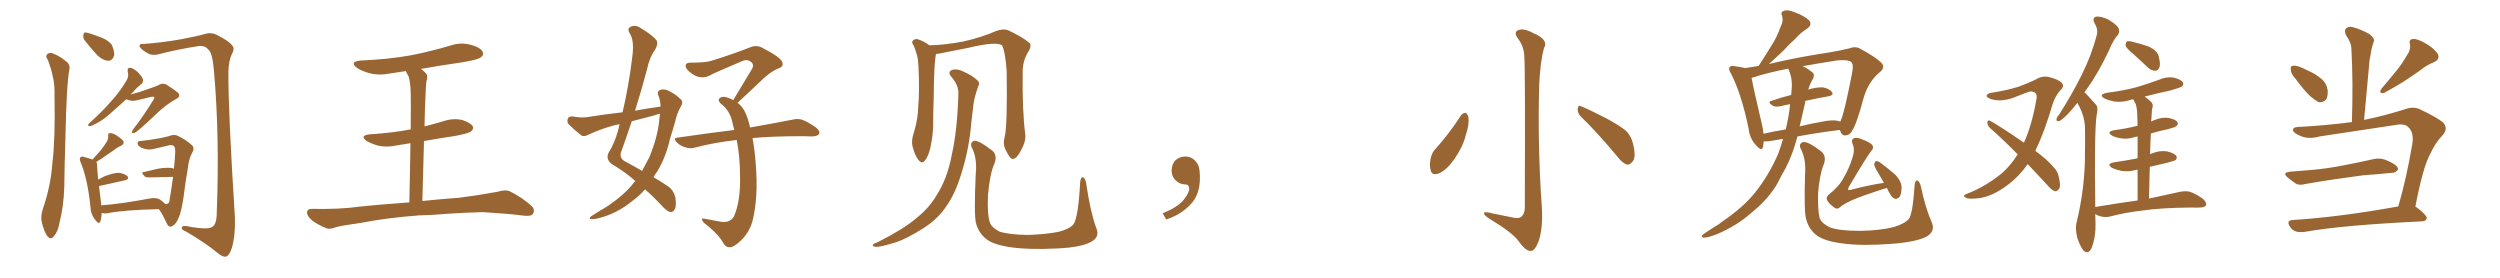 <svg xmlns="http://www.w3.org/2000/svg" xmlns:xlink="http://www.w3.org/1999/xlink" width="1350" height="150"><path fill="#996633" padding="10" d="M68.12 53.61L68.12 53.61Q64.16 57.28 60.94 60.06L60.94 60.06Q56.25 64.45 52.59 66.36L52.59 66.36Q49.66 67.97 48.63 68.12L48.63 68.12Q47.17 68.12 47.75 67.09L47.75 67.09Q48.19 66.50 49.22 65.63L49.22 65.63Q55.52 59.91 60.06 54.64L60.06 54.64Q65.04 49.22 68.55 43.07L68.55 43.07Q69.58 41.16 68.99 38.82L68.99 38.82Q68.55 36.47 70.46 36.62L70.46 36.62Q72.22 36.91 74.56 39.11L74.56 39.11Q77.05 41.75 77.20 43.07L77.20 43.07Q77.34 44.53 76.32 45.41L76.32 45.41Q74.41 46.73 71.78 49.80L71.78 49.80Q71.04 50.39 70.61 50.98L70.61 50.98Q73.10 50.39 75 49.80L75 49.80Q84.52 46.58 85.55 46.00L85.55 46.00Q87.45 44.68 89.65 45.56L89.65 45.56Q94.34 48.49 96.24 50.24L96.24 50.24Q97.71 52.00 95.36 53.32L95.36 53.32Q89.79 56.25 83.94 61.96L83.94 61.96Q74.56 70.90 72.66 71.78L72.66 71.78Q70.90 72.22 71.34 70.90L71.34 70.90Q71.63 70.02 73.10 68.26L73.10 68.26Q76.61 63.87 82.76 54.05L82.76 54.05Q83.64 52.88 83.20 52.29L83.20 52.29Q82.76 52.15 81.74 52.29L81.74 52.29Q72.95 54.49 71.63 54.49L71.63 54.49Q69.43 54.20 68.12 53.61ZM89.21 110.16L89.21 110.16Q90.97 110.30 91.41 108.98L91.41 108.98Q92.58 102.10 93.46 95.51L93.46 95.51Q87.74 95.65 80.57 95.80L80.57 95.80Q78.66 95.80 78.08 95.21L78.08 95.21Q75.88 93.02 77.78 92.87L77.78 92.87Q81.15 92.14 85.25 91.11L85.25 91.11Q90.38 90.23 93.16 90.82L93.16 90.82Q93.75 90.97 93.90 91.11L93.90 91.11Q94.48 86.28 94.63 81.74L94.63 81.74Q94.63 79.25 93.60 78.66L93.60 78.66Q92.58 78.08 91.11 78.52L91.11 78.52Q84.96 79.98 82.32 80.57L82.32 80.57Q79.69 81.15 76.17 79.69L76.17 79.69Q74.27 78.52 74.27 77.49L74.27 77.49Q74.41 76.17 75.44 76.17L75.44 76.17Q81.45 75.59 86.72 74.56L86.72 74.56Q91.55 73.54 92.43 73.10L92.43 73.10Q94.63 72.51 96.39 73.54L96.39 73.54Q100.34 75.44 103.42 78.22L103.42 78.22Q105.32 79.69 103.86 82.32L103.86 82.32Q101.95 85.84 101.51 90.38L101.51 90.38Q100.05 98.58 99.17 106.05L99.17 106.05Q97.85 114.99 96.39 117.77L96.39 117.77Q95.07 120.85 93.60 121.73L93.60 121.73Q91.55 123.34 90.23 121.00L90.23 121.00Q87.89 115.87 85.99 113.23L85.99 113.23Q85.84 112.94 85.69 112.94L85.69 112.94Q66.94 113.38 58.01 115.14L58.01 115.14Q56.40 115.43 55.08 114.99L55.08 114.99Q55.08 114.99 54.93 114.99L54.93 114.99Q54.79 117.77 54.20 119.53L54.20 119.53Q53.47 121.58 51.27 118.51L51.27 118.51Q48.93 115.58 48.78 111.18L48.78 111.18Q47.31 96.83 43.65 87.89L43.65 87.89Q42.63 85.55 43.51 84.96L43.51 84.96Q44.09 84.23 45.56 84.81L45.56 84.81Q48.49 85.55 49.95 86.13L49.95 86.13Q52.00 83.94 53.91 81.74L53.91 81.74Q55.66 79.69 57.42 76.90L57.42 76.90Q58.59 75.15 58.45 73.39L58.45 73.39Q58.15 72.07 59.18 71.92L59.18 71.92Q60.35 71.63 62.70 72.95L62.70 72.95Q65.19 74.56 66.50 76.03L66.50 76.03Q67.38 77.64 65.48 78.66L65.48 78.66Q63.13 79.69 61.38 81.15L61.38 81.15Q59.33 82.62 57.13 84.08L57.13 84.08Q55.08 85.55 52.00 87.45L52.00 87.45Q52.44 88.04 52.44 89.36L52.44 89.36Q52.44 91.11 53.03 96.97L53.03 96.97Q54.64 96.09 56.40 95.21L56.40 95.21Q61.38 93.31 64.16 93.31L64.16 93.31Q67.38 93.75 68.85 95.21L68.85 95.21Q70.02 96.83 67.24 97.41L67.24 97.41Q61.67 98.58 54.05 100.34L54.05 100.34Q53.61 100.34 53.47 100.49L53.47 100.49Q54.05 104.74 54.64 110.16L54.64 110.16Q54.64 110.45 54.64 110.89L54.64 110.89Q65.92 110.01 80.57 107.23L80.57 107.23Q84.52 106.49 86.43 107.81L86.43 107.81Q88.33 109.13 89.21 110.16ZM25.78 32.23L25.78 32.23Q24.61 30.62 25.20 29.59L25.20 29.59Q26.22 28.42 27.69 28.56L27.69 28.56Q31.79 29.88 35.45 32.96L35.45 32.96Q37.94 34.57 37.50 37.35L37.50 37.35Q35.89 45.26 35.30 75.73L35.30 75.73Q34.86 88.18 34.72 100.93L34.72 100.93Q34.42 111.18 32.08 120.56L32.08 120.56Q31.20 125.39 29.00 127.59L29.00 127.59Q27.54 129.79 25.63 127.59L25.63 127.59Q23.88 125.39 22.56 119.97L22.56 119.97Q21.83 116.89 23.14 112.79L23.14 112.79Q27.39 100.63 28.27 88.18L28.27 88.18Q29.88 75.15 29.44 52.15L29.44 52.15Q29.59 45.56 28.56 41.60L28.56 41.60Q27.69 37.06 25.78 32.23ZM45.85 21.97L45.85 21.97Q44.82 20.65 44.97 19.19L44.97 19.19Q45.12 17.14 46.58 17.58L46.58 17.58Q49.07 18.02 54.93 20.36L54.93 20.36Q58.59 21.83 60.35 24.17L60.35 24.17Q61.82 27.54 61.67 29.88L61.67 29.88Q60.64 32.96 58.30 32.81L58.30 32.81Q55.66 32.67 52.59 29.88L52.59 29.88Q49.07 26.07 45.85 21.97ZM77.34 23.73L77.34 23.73L77.34 23.73Q87.74 23.00 97.56 21.24L97.56 21.24Q106.93 19.48 111.33 18.16L111.33 18.16Q114.11 17.43 116.89 18.75L116.89 18.75Q123.93 22.27 125.39 24.61L125.39 24.61Q127.00 26.22 125.10 29.44L125.10 29.44Q123.49 32.96 123.34 38.67L123.34 38.67Q123.19 59.91 126.86 117.48L126.86 117.48Q127.15 127.00 125.24 133.74L125.24 133.74Q123.93 137.99 122.02 138.57L122.02 138.57Q120.26 139.01 117.04 136.23L117.04 136.23Q111.04 131.25 100.34 124.95L100.34 124.95Q98.29 124.22 98.14 123.19L98.14 123.19Q98.00 121.88 100.34 122.02L100.34 122.02Q112.35 124.37 114.70 122.46L114.70 122.46Q117.04 121.00 117.04 114.84L117.04 114.84Q118.65 74.27 115.58 38.67L115.58 38.67Q114.70 27.98 112.35 26.66L112.35 26.66Q110.74 24.46 107.08 24.90L107.08 24.90Q94.92 26.81 85.11 29.44L85.11 29.44Q81.59 30.03 79.69 28.71L79.69 28.71Q76.46 26.95 75.44 25.20L75.44 25.20Q75 23.58 77.34 23.73ZM226.17 116.31L226.17 116.31L226.17 116.31Q208.74 117.63 194.53 120.41L194.53 120.41Q183.84 121.88 181.20 122.75L181.20 122.75Q178.27 123.93 176.51 123.34L176.51 123.34Q171.39 121.29 168.60 119.09L168.60 119.09Q165.67 116.60 165.82 114.70L165.82 114.70Q165.97 112.79 168.31 112.79L168.31 112.79Q183.54 113.09 193.80 111.62L193.80 111.62Q202.88 110.60 221.04 109.28L221.04 109.28Q221.48 90.09 221.63 77.34L221.63 77.34Q217.82 77.93 214.16 78.52L214.16 78.52Q209.03 79.69 204.20 78.66L204.20 78.66Q200.68 77.64 198.05 76.17L198.05 76.17Q193.80 73.10 199.95 72.51L199.95 72.51Q211.67 71.78 221.78 69.87L221.78 69.87Q221.92 53.47 221.78 50.24L221.78 50.24Q221.63 44.38 220.61 41.16L220.61 41.16Q219.73 39.84 219.14 38.38L219.14 38.38Q214.60 39.11 210.50 39.70L210.50 39.70Q204.64 40.87 199.66 39.55L199.66 39.55Q195.70 38.53 192.92 36.77L192.92 36.77Q188.23 33.25 194.97 32.67L194.97 32.67Q209.33 32.08 221.78 29.88L221.78 29.88Q232.91 27.69 243.16 24.61L243.16 24.61Q248.73 22.71 254.15 24.17L254.15 24.17Q259.57 25.63 260.60 27.98L260.60 27.98Q261.47 29.59 259.72 30.91L259.72 30.91Q258.25 32.23 249.32 33.69L249.32 33.69Q238.04 35.30 227.34 37.21L227.34 37.21Q228.52 38.09 229.83 39.40L229.83 39.40Q231.30 40.87 230.27 43.95L230.27 43.95Q229.98 46.58 229.83 50.24L229.83 50.24Q229.39 58.89 229.25 68.26L229.25 68.26Q234.38 66.94 239.36 65.48L239.36 65.48Q244.48 63.72 249.46 64.75L249.46 64.75Q254.30 66.36 255.32 68.26L255.32 68.26Q255.91 69.58 254.44 70.90L254.44 70.90Q253.42 71.92 245.95 73.39L245.95 73.39Q237.01 74.71 228.96 76.17L228.96 76.17Q228.52 91.26 228.08 108.54L228.08 108.54Q235.99 107.67 247.85 106.79L247.85 106.79Q258.40 105.47 268.65 103.56L268.65 103.56Q272.90 102.25 275.24 103.27L275.24 103.27Q282.28 106.79 287.11 111.33L287.11 111.33Q289.16 113.23 287.70 115.58L287.70 115.58Q286.82 116.89 282.86 116.46L282.86 116.46Q275.24 115.43 260.74 114.55L260.74 114.55Q250.20 114.84 241.70 115.43L241.70 115.43Q234.08 116.16 226.17 116.31ZM343.07 97.71L343.07 97.71Q337.21 92.58 330.18 88.48L330.18 88.48Q327.10 85.84 328.56 82.62L328.56 82.62Q331.79 77.49 333.69 70.75L333.69 70.75Q334.13 68.85 334.57 67.09L334.57 67.09Q332.67 67.38 331.20 67.82L331.20 67.82Q324.02 69.73 317.29 72.95L317.29 72.95Q315.53 73.83 314.06 73.24L314.06 73.24Q309.96 70.02 307.18 67.24L307.18 67.24Q306.01 65.92 306.59 64.16L306.59 64.16Q307.03 62.84 308.94 62.84L308.94 62.84Q313.77 63.72 316.85 63.28L316.85 63.28Q326.81 61.67 336.18 60.64L336.18 60.64Q339.55 46.29 341.31 31.64L341.31 31.64Q342.77 21.97 339.99 17.87L339.99 17.87Q338.53 15.53 340.43 14.50L340.43 14.50Q343.07 13.18 345.85 15.09L345.85 15.09Q352.73 19.19 354.64 21.97L354.64 21.97Q355.52 23.88 353.61 27.10L353.61 27.10Q350.83 30.76 349.37 37.50L349.37 37.50Q346.44 48.63 342.92 59.77L342.92 59.77Q349.95 58.45 356.69 57.57L356.69 57.57Q356.69 54.05 355.37 51.27L355.37 51.27Q354.79 49.07 356.69 48.49L356.69 48.49Q359.47 47.75 362.70 49.95L362.70 49.95Q364.75 50.98 367.09 53.17L367.09 53.17Q369.29 54.79 367.82 57.13L367.82 57.13Q365.48 61.23 364.45 66.21L364.45 66.21Q362.99 70.90 361.67 75.44L361.67 75.44Q359.62 84.67 355.08 92.29L355.08 92.29Q353.91 93.90 352.88 95.65L352.88 95.65Q358.01 98.73 360.79 100.63L360.79 100.63Q363.87 102.83 364.75 106.93L364.75 106.93Q365.33 111.62 364.31 113.09L364.31 113.09Q363.43 114.55 362.11 114.55L362.11 114.55Q360.79 114.40 358.45 112.21L358.45 112.21Q352.88 106.20 348.34 102.25L348.34 102.25Q345.26 105.76 340.87 108.98L340.87 108.98Q334.57 114.11 326.51 116.89L326.51 116.89Q321.39 118.51 319.19 118.36L319.19 118.36Q317.58 117.92 319.48 116.60L319.48 116.60Q321.83 115.14 324.17 113.67L324.17 113.67Q326.81 112.21 328.71 110.89L328.71 110.89Q336.62 105.47 341.16 100.05L341.16 100.05Q342.04 98.73 343.07 97.71ZM355.96 65.19L355.96 65.19Q356.25 63.13 356.40 61.38L356.40 61.38Q354.49 61.82 353.03 62.40L353.03 62.40Q346.88 64.01 341.16 65.48L341.16 65.48Q338.23 74.27 335.16 82.76L335.16 82.76Q334.72 85.84 337.79 87.30L337.79 87.30Q342.77 89.94 346.73 92.29L346.73 92.29Q348.78 88.48 350.68 84.81L350.68 84.81Q355.08 74.12 355.96 65.19ZM406.35 74.56L406.35 74.56L406.35 74.56Q407.52 80.71 408.11 88.62L408.11 88.62Q409.57 106.49 406.35 119.38L406.35 119.38Q404.59 125.39 400.63 129.35L400.63 129.35Q396.68 133.30 394.48 133.45L394.48 133.45Q391.99 133.89 390.53 131.10L390.53 131.10Q388.48 127.29 382.62 122.31L382.62 122.31Q379.98 120.41 379.39 119.38L379.39 119.38Q378.52 117.63 380.27 118.07L380.27 118.07Q384.38 118.80 388.92 119.68L388.92 119.68Q394.19 120.70 396.39 116.75L396.39 116.75Q400.05 108.25 399.61 94.48L399.61 94.48Q399.61 84.96 397.85 75.59L397.85 75.59Q385.84 76.90 375.29 79.69L375.29 79.69Q372.80 80.42 370.02 79.54L370.02 79.54Q367.38 78.81 365.48 76.90L365.48 76.90Q363.13 74.41 366.21 74.27L366.21 74.27Q382.32 71.92 396.53 70.17L396.53 70.17Q396.09 68.26 395.65 66.80L395.65 66.80Q394.48 59.91 389.06 55.81L389.06 55.81Q387.16 53.76 389.06 52.73L389.06 52.73Q390.53 51.71 393.75 53.03L393.75 53.03Q394.92 53.47 395.95 54.05L395.95 54.05Q401.51 44.68 406.35 36.77L406.35 36.77Q407.23 34.57 405.32 33.25L405.32 33.25Q403.42 31.93 401.22 32.81L401.22 32.81Q387.45 38.67 384.67 39.99L384.67 39.99Q379.69 43.21 374.85 40.58L374.85 40.58Q371.92 38.82 370.61 36.91L370.61 36.91Q369.29 33.84 372.95 33.84L372.95 33.84Q381.01 33.84 384.23 32.81L384.23 32.81Q396.83 28.86 404.88 25.63L404.88 25.63Q408.25 24.17 411.33 25.63L411.33 25.63Q421.73 31.05 422.31 33.40L422.31 33.40Q423.49 35.89 420.41 36.91L420.41 36.91Q415.58 38.82 409.42 45.12L409.42 45.12Q403.56 50.54 398.29 55.52L398.29 55.52Q400.93 57.57 402.25 60.35L402.25 60.35Q404.00 63.87 405.03 68.85L405.03 68.85Q419.09 66.36 428.03 64.60L428.03 64.60Q430.81 63.87 433.45 64.75L433.45 64.75Q436.67 66.06 440.63 68.85L440.63 68.85Q443.12 70.90 442.24 72.36L442.24 72.36Q441.50 73.54 438.72 73.68L438.72 73.68Q435.94 73.68 433.15 73.54L433.15 73.54Q417.04 73.54 406.35 74.56ZM591.94 123.05L591.94 123.05Q594.14 127.88 589.31 130.52L589.31 130.52Q584.03 133.59 570.70 134.18L570.70 134.18Q555.76 134.91 546.39 133.59L546.39 133.59Q536.72 132.28 532.76 129.20L532.76 129.20Q528.52 125.98 527.05 120.56L527.05 120.56Q525.88 116.02 526.90 93.90L526.90 93.90Q527.78 85.40 524.71 79.54L524.71 79.54Q523.68 76.90 526.03 76.03L526.03 76.03Q528.37 75.59 535.99 81.45L535.99 81.45Q538.77 84.08 536.87 88.62L536.87 88.62Q534.52 93.90 533.50 105.47L533.50 105.47Q533.06 116.02 534.52 120.12L534.52 120.12Q535.40 122.75 539.50 124.95L539.50 124.95Q544.34 126.71 555.03 126.86L555.03 126.86Q564.84 126.56 572.02 125.10L572.02 125.10Q577.73 123.49 579.64 121.14L579.64 121.14Q582.28 117.48 583.30 98.14L583.30 98.14Q583.74 95.21 585.06 95.80L585.06 95.80Q586.08 96.53 586.52 98.88L586.52 98.88Q588.72 114.11 591.94 123.05ZM542.43 74.41L542.43 74.41Q544.04 68.70 543.60 38.23L543.60 38.23Q542.87 28.13 541.11 24.46L541.11 24.46L541.11 24.46Q537.74 22.27 523.10 25.78L523.10 25.78Q516.06 27.10 506.84 29.00L506.84 29.00Q505.96 29.15 505.37 29.15L505.37 29.15Q505.37 29.44 505.37 29.59L505.37 29.59Q504.35 34.42 504.20 52.59L504.20 52.59Q503.91 60.06 503.91 67.68L503.91 67.68Q503.76 73.68 502.44 79.54L502.44 79.54Q501.42 84.23 499.51 86.57L499.51 86.57Q498.05 88.77 496.14 86.57L496.14 86.57Q494.24 84.52 492.77 79.10L492.77 79.10Q492.04 76.03 493.36 71.92L493.36 71.92Q495.70 64.60 495.85 57.42L495.85 57.42Q496.58 49.66 496.00 36.33L496.00 36.33Q495.85 32.52 495.26 30.18L495.26 30.18Q494.53 27.54 493.51 24.76L493.51 24.76Q492.19 23.14 492.77 22.12L492.77 22.12Q493.80 20.95 495.26 21.09L495.26 21.09Q498.78 22.12 501.86 24.46L501.86 24.46Q510.06 24.32 520.17 22.41L520.17 22.41Q529.98 20.21 538.04 16.70L538.04 16.70Q541.85 15.38 544.19 16.26L544.19 16.26Q551.66 19.63 556.05 23.29L556.05 23.29Q557.08 24.76 555.62 27.39L555.62 27.39Q552.25 32.52 552.25 38.67L552.25 38.67Q551.95 59.62 553.71 73.24L553.71 73.24L553.71 73.24Q553.86 76.46 551.66 80.57L551.66 80.57Q549.17 85.69 546.97 85.84L546.97 85.84Q545.51 85.99 543.31 81.45L543.31 81.45Q541.41 78.08 542.43 74.41ZM517.53 50.54L517.53 50.54L517.53 50.54Q517.68 46.00 513.72 41.46L513.72 41.46Q511.38 38.67 514.45 37.65L514.45 37.65Q516.94 37.06 520.02 38.53L520.02 38.53Q525.29 40.87 527.93 43.51L527.93 43.51Q529.25 44.82 528.37 46.29L528.37 46.29Q525.88 52.88 525.44 58.30L525.44 58.30Q525 61.67 524.56 65.77L524.56 65.77Q523.39 80.42 518.99 94.19L518.99 94.19Q515.63 105.18 510.35 112.35L510.35 112.35Q505.96 118.51 498.93 123.05L498.93 123.05Q489.70 128.91 483.84 130.81L483.84 130.81Q475.34 133.45 473.00 133.30L473.00 133.30Q470.80 133.01 471.39 132.13L471.39 132.13Q471.97 131.40 473.88 130.81L473.88 130.81Q488.09 123.63 494.68 117.92L494.68 117.92Q501.71 112.35 505.66 105.62L505.66 105.62Q511.67 96.24 514.01 83.35L514.01 83.35Q516.94 70.46 517.53 50.54ZM647.75 91.99L647.75 91.99L647.75 91.99Q648.93 103.27 643.65 109.57L643.65 109.57Q638.09 115.87 629.74 118.51L629.74 118.51L627.83 115.14Q636.47 111.77 639.70 107.23L639.70 107.23Q642.19 103.86 642.19 101.95L642.19 101.95Q642.04 99.61 640.14 99.61L640.14 99.61Q637.06 99.61 634.72 97.27L634.72 97.27Q632.67 95.21 632.67 91.99L632.67 91.99Q632.81 88.48 634.72 86.57L634.72 86.57Q636.91 84.52 640.14 84.52L640.14 84.52Q642.92 84.52 644.82 86.28L644.82 86.28Q647.31 88.33 647.75 91.99ZM823.10 30.03L823.10 30.03Q822.80 24.76 819.58 20.65L819.58 20.65Q817.24 17.29 819.87 16.26L819.87 16.26Q822.95 15.09 827.93 17.87L827.93 17.87Q836.43 21.39 833.79 25.93L833.79 25.93Q831.74 32.96 831.15 46.29L831.15 46.29Q830.27 79.39 832.62 112.35L832.62 112.35Q833.20 123.49 830.86 130.22L830.86 130.22Q828.81 135.64 826.61 135.50L826.61 135.50Q823.83 135.64 820.17 130.37L820.17 130.37Q816.80 125.68 804.93 118.51L804.93 118.51Q801.56 116.46 801.42 115.43L801.42 115.43Q800.83 113.82 806.10 115.28L806.10 115.28Q810.64 116.16 815.63 117.19L815.63 117.19Q820.02 118.36 821.48 117.04L821.48 117.04Q823.24 115.72 823.39 112.50L823.39 112.50Q823.68 35.01 823.10 30.03ZM788.96 62.26L788.96 62.26Q789.99 60.94 791.46 60.94L791.46 60.94Q792.33 61.52 792.92 62.99L792.92 62.99Q793.51 67.24 791.60 72.66L791.60 72.66Q789.99 79.54 784.72 86.72L784.72 86.72Q781.20 91.70 777.10 93.60L777.10 93.60Q773.14 95.07 772.56 91.85L772.56 91.85Q771.68 89.06 772.71 84.96L772.71 84.96Q773.44 82.18 774.90 80.71L774.90 80.71Q782.67 72.07 788.96 62.26ZM853.42 62.70L853.42 62.70L853.42 62.70Q851.81 60.94 851.95 58.59L851.95 58.59Q852.39 56.40 853.86 57.42L853.86 57.42Q858.54 59.33 867.33 63.87L867.33 63.87Q874.95 67.97 878.17 70.75L878.17 70.75Q880.96 73.68 881.84 77.64L881.84 77.64Q883.74 85.25 881.40 87.45L881.40 87.45Q880.08 89.06 878.61 88.92L878.61 88.92Q875.98 88.04 873.34 84.52L873.34 84.52Q862.65 71.63 853.42 62.70ZM962.84 75L962.84 75Q959.03 75.59 955.81 76.17L955.81 76.17Q953.91 76.46 952.44 76.32L952.44 76.32Q952.15 77.93 952.00 79.39L952.00 79.39Q951.42 82.03 948.34 78.52L948.34 78.52Q944.82 74.85 944.24 69.43L944.24 69.43Q940.43 50.83 934.72 39.70L934.72 39.70Q933.11 37.21 934.13 36.18L934.13 36.18Q934.72 35.30 936.62 35.74L936.62 35.74Q940.43 36.18 942.33 36.77L942.33 36.77Q945.56 36.18 949.66 35.60L949.66 35.60Q953.47 29.74 956.69 24.46L956.69 24.46Q959.47 20.21 961.38 14.79L961.38 14.79Q963.28 11.28 962.26 8.50L962.26 8.50Q961.38 6.45 963.28 5.86L963.28 5.86Q965.33 4.98 969.43 6.74L969.43 6.74Q974.12 8.50 976.76 10.84L976.76 10.84Q978.96 13.33 975.73 15.53L975.73 15.53Q972.07 17.87 969.43 20.95L969.43 20.95Q966.06 24.02 962.84 27.54L962.84 27.54Q959.77 30.47 955.22 34.57L955.22 34.57Q957.42 33.98 960.21 33.40L960.21 33.40Q972.66 30.62 987.16 28.42L987.16 28.42Q993.46 27.39 998.88 26.07L998.88 26.07Q1002.10 24.76 1004.88 26.51L1004.88 26.51Q1012.94 30.91 1015.72 33.69L1015.72 33.69Q1018.36 36.18 1015.28 38.82L1015.28 38.82Q1009.42 43.51 1006.64 51.86L1006.64 51.86Q1002.54 67.24 1000.20 70.46L1000.20 70.46Q999.02 72.95 996.68 73.10L996.68 73.10Q994.63 73.39 993.75 70.75L993.75 70.75Q993.60 70.31 993.46 70.17L993.46 70.17Q982.62 71.48 970.61 73.68L970.61 73.68Q968.26 82.91 964.16 90.97L964.16 90.97Q961.96 94.63 960.06 98.58L960.06 98.58Q955.37 107.08 946.00 114.70L946.00 114.70Q937.94 121.88 927.25 126.42L927.25 126.42Q921.97 128.47 919.78 128.32L919.78 128.32Q918.02 127.88 919.92 126.42L919.92 126.42Q922.41 124.66 924.76 123.19L924.76 123.19Q928.27 121.14 930.62 119.24L930.62 119.24Q941.46 111.77 947.61 104.15L947.61 104.15Q955.22 94.63 960.21 83.06L960.21 83.06Q961.82 78.66 962.84 75ZM971.92 67.82L971.92 67.82Q971.78 68.12 971.78 68.26L971.78 68.26Q977.49 66.80 983.64 65.77L983.64 65.77Q989.06 64.60 992.14 65.19L992.14 65.19Q993.16 65.48 993.75 65.63L993.75 65.63Q993.90 65.19 994.04 65.04L994.04 65.04Q995.95 60.94 1000.05 39.84L1000.05 39.84Q1001.22 34.28 999.32 33.25L999.32 33.25Q997.27 32.08 991.85 32.67L991.85 32.67Q981.45 34.28 973.39 35.74L973.39 35.74Q975.59 36.62 977.93 38.53L977.93 38.53Q980.42 39.84 978.96 42.63L978.96 42.63Q977.34 45.26 976.46 48.34L976.46 48.34Q981.15 47.02 984.23 47.17L984.23 47.17Q987.74 47.75 989.21 49.66L989.21 49.66Q990.53 51.42 987.30 52.00L987.30 52.00Q981.45 53.03 974.85 54.49L974.85 54.49Q974.85 54.64 974.85 55.08L974.85 55.08Q973.39 61.23 971.92 67.82ZM967.53 47.61L967.53 47.61Q967.97 42.04 965.63 37.06L965.63 37.06Q953.91 39.40 946.88 41.75L946.88 41.75Q946.29 41.89 945.85 42.04L945.85 42.04Q946.88 47.75 951.42 67.09L951.42 67.09Q952.15 69.87 952.29 72.22L952.29 72.22Q958.01 70.90 964.31 69.87L964.31 69.87Q966.06 62.55 966.65 56.25L966.65 56.25Q964.16 56.69 961.82 57.28L961.82 57.28Q958.59 58.01 957.13 56.98L957.13 56.98Q954.20 55.08 956.54 54.49L956.54 54.49Q961.38 52.73 967.24 51.27L967.24 51.27Q967.38 49.37 967.53 47.61ZM1043.12 119.97L1043.12 119.97Q1045.17 124.80 1040.63 127.59L1040.63 127.59Q1035.21 130.66 1021.14 131.69L1021.14 131.69Q1005.47 132.86 995.65 131.54L995.65 131.54Q985.69 130.37 981.30 127.29L981.30 127.29Q976.76 124.07 975.29 118.21L975.29 118.21Q974.12 114.26 974.71 94.48L974.71 94.48Q975.44 85.99 972.36 80.27L972.36 80.27Q971.19 77.64 973.54 76.76L973.54 76.76Q976.03 76.03 983.64 81.88L983.64 81.88Q986.57 84.67 984.67 89.21L984.67 89.21Q982.62 94.19 981.74 104.44L981.74 104.44Q981.59 114.11 982.62 117.77L982.62 117.77Q983.64 120.56 988.04 122.75L988.04 122.75Q993.02 124.66 1004.59 124.66L1004.59 124.66Q1014.99 124.51 1022.61 122.61L1022.61 122.61Q1028.47 120.85 1030.81 118.21L1030.81 118.21Q1032.86 115.43 1033.89 100.05L1033.89 100.05Q1034.18 96.97 1035.64 97.56L1035.64 97.56Q1036.67 98.29 1037.26 100.63L1037.26 100.63Q1039.89 112.94 1043.12 119.97ZM1017.33 98.73L1017.33 98.73L1017.33 98.73Q1015.58 95.80 1014.11 93.16L1014.11 93.16Q1012.06 89.94 1012.06 88.62L1012.06 88.62Q1012.50 87.16 1013.09 87.01L1013.09 87.01Q1013.96 86.87 1015.43 87.89L1015.43 87.89Q1019.97 91.26 1023.63 94.48L1023.63 94.48Q1027.00 98.29 1026.86 101.51L1026.86 101.51Q1026.71 105.03 1025.68 106.49L1025.68 106.49Q1024.37 107.52 1023.34 107.37L1023.34 107.37Q1021.73 106.79 1020.70 104.88L1020.70 104.88Q1019.53 102.98 1018.95 101.51L1018.95 101.51Q1017.92 101.81 1017.33 101.95L1017.33 101.95Q1005.47 105.76 1000.05 108.11L1000.05 108.11Q995.07 110.45 993.60 111.91L993.60 111.91Q992.14 113.23 990.67 112.21L990.67 112.21Q987.45 109.86 986.57 107.96L986.57 107.96Q985.99 106.64 987.45 105.18L987.45 105.18Q993.16 100.63 995.51 96.09L995.51 96.09Q998.73 90.53 1000.20 85.55L1000.20 85.55Q1001.81 81.01 1000.49 77.93L1000.49 77.93Q999.46 75.59 1000.93 74.71L1000.93 74.71Q1001.95 74.12 1004.15 74.71L1004.15 74.71Q1010.16 76.90 1011.04 78.37L1011.04 78.37Q1012.06 79.83 1010.74 81.15L1010.74 81.15Q1008.40 83.94 998.29 101.07L998.29 101.07Q997.71 102.39 998.14 102.54L998.14 102.54Q998.44 102.69 999.32 102.54L999.32 102.54Q1008.54 100.05 1017.33 98.73ZM1094.97 88.62L1094.97 88.62Q1090.43 95.07 1084.72 99.46L1084.72 99.46Q1075.93 106.20 1068.31 107.08L1068.31 107.08Q1062.30 107.67 1061.43 106.64L1061.43 106.64Q1059.67 105.76 1061.57 104.88L1061.57 104.88Q1071.97 100.93 1080.76 93.75L1080.76 93.75Q1085.60 89.65 1089.55 83.35L1089.55 83.35Q1081.64 75.29 1074.46 68.99L1074.46 68.99Q1073.14 67.68 1073.14 65.92L1073.14 65.92Q1073.58 64.60 1074.61 65.19L1074.61 65.19Q1081.35 68.99 1092.92 77.05L1092.92 77.05Q1097.31 67.38 1099.66 53.61L1099.66 53.61Q1100.54 49.51 1096.58 49.37L1096.58 49.37Q1095.26 49.51 1087.35 52.73L1087.35 52.73Q1080.47 55.22 1075.05 53.47L1075.05 53.47Q1072.27 52.44 1072.85 51.42L1072.85 51.42Q1073.58 50.24 1075.49 50.10L1075.49 50.10Q1084.42 48.63 1089.84 46.88L1089.84 46.88Q1095.12 44.97 1099.07 43.07L1099.07 43.07Q1102.73 40.72 1106.40 41.60L1106.40 41.60Q1111.23 42.77 1113.13 44.53L1113.13 44.53Q1115.19 46.44 1112.55 48.78L1112.55 48.78Q1109.91 51.71 1108.45 56.10L1108.45 56.10Q1104.05 71.19 1099.07 81.45L1099.07 81.45Q1105.81 86.43 1109.03 90.38L1109.03 90.38Q1111.08 92.43 1111.67 95.21L1111.67 95.21Q1113.13 100.78 1111.67 102.25L1111.67 102.25Q1110.64 103.42 1109.62 103.27L1109.62 103.27Q1107.71 102.54 1105.81 100.20L1105.81 100.20Q1099.95 94.04 1094.97 88.62ZM1152.10 29.30L1152.10 29.30Q1148.44 26.22 1147.85 24.76L1147.85 24.76Q1147.85 23.00 1148.44 22.41L1148.44 22.41Q1149.32 21.97 1151.51 22.56L1151.51 22.56Q1156.35 23.73 1160.45 25.20L1160.45 25.20Q1164.70 27.25 1165.58 30.03L1165.58 30.03Q1166.75 34.28 1166.16 36.18L1166.16 36.18Q1165.43 38.09 1163.96 38.23L1163.96 38.23Q1161.77 38.23 1159.86 36.47L1159.86 36.47Q1155.76 32.52 1152.10 29.30ZM1154.30 108.25L1154.30 108.25L1154.30 108.25Q1154.30 98.88 1154.30 91.70L1154.30 91.70Q1153.86 91.55 1153.71 91.70L1153.71 91.70Q1149.61 92.87 1145.65 92.29L1145.65 92.29Q1142.72 91.70 1140.53 90.67L1140.53 90.67Q1137.01 88.48 1141.85 87.60L1141.85 87.60Q1148.00 86.72 1153.27 85.69L1153.27 85.69Q1153.71 85.55 1154.30 85.40L1154.30 85.40Q1154.30 78.22 1154.30 73.68L1154.30 73.68Q1153.42 73.83 1152.83 73.97L1152.83 73.97Q1149.02 75.29 1145.36 74.71L1145.36 74.71Q1142.43 74.27 1140.53 73.24L1140.53 73.24Q1137.16 71.19 1141.70 70.31L1141.70 70.31Q1148.29 69.43 1154.00 67.97L1154.00 67.97Q1154.15 67.97 1154.30 67.97L1154.30 67.97Q1154.15 64.16 1154.15 63.13L1154.15 63.13Q1154.15 58.89 1153.27 56.10L1153.27 56.10Q1152.54 54.93 1151.95 53.61L1151.95 53.61Q1150.63 53.76 1149.61 54.20L1149.61 54.20Q1145.51 55.37 1141.55 54.79L1141.55 54.79Q1138.62 54.20 1136.43 53.17L1136.43 53.17Q1132.91 51.12 1137.74 50.10L1137.74 50.10Q1146.24 49.07 1153.42 47.17L1153.42 47.17Q1160.01 45.26 1165.87 43.07L1165.87 43.07Q1169.68 41.31 1173.78 41.89L1173.78 41.89Q1177.73 42.92 1178.76 44.38L1178.76 44.38Q1179.35 45.56 1178.32 46.58L1178.32 46.58Q1177.59 47.31 1172.31 48.78L1172.31 48.78Q1164.84 50.39 1158.11 52.15L1158.11 52.15Q1159.86 53.32 1161.62 55.08L1161.62 55.08Q1163.09 56.40 1162.06 59.18L1162.06 59.18Q1161.91 61.23 1161.77 64.01L1161.77 64.01Q1161.62 64.75 1161.62 65.63L1161.62 65.63Q1162.35 65.19 1163.67 64.75L1163.67 64.75Q1167.48 63.13 1171.14 63.72L1171.14 63.72Q1174.80 64.45 1175.83 65.92L1175.83 65.92Q1176.42 66.94 1175.39 67.97L1175.39 67.97Q1174.80 68.70 1170.70 69.73L1170.70 69.73Q1165.87 70.75 1161.47 72.07L1161.47 72.07Q1161.18 77.49 1161.04 83.35L1161.04 83.35Q1161.47 82.91 1162.35 82.76L1162.35 82.76Q1166.16 81.15 1170.26 81.74L1170.26 81.74Q1174.22 82.76 1175.24 84.23L1175.24 84.23Q1175.83 85.40 1174.80 86.43L1174.80 86.43Q1174.22 86.87 1170.26 87.89L1170.26 87.89Q1165.43 89.06 1160.89 90.09L1160.89 90.09Q1160.60 98.29 1160.45 107.23L1160.45 107.23Q1170.70 105.03 1177.29 103.56L1177.29 103.56Q1180.22 102.98 1182.57 103.56L1182.57 103.56Q1185.64 104.59 1189.60 107.37L1189.60 107.37Q1191.80 109.42 1191.21 110.89L1191.21 110.89Q1190.48 112.06 1187.84 112.06L1187.84 112.06Q1185.79 112.21 1183.45 112.06L1183.45 112.06Q1166.89 112.21 1157.08 113.67L1157.08 113.67Q1147.85 114.70 1139.50 116.89L1139.50 116.89Q1137.30 117.48 1134.52 116.89L1134.52 116.89Q1132.76 116.46 1131.45 115.58L1131.45 115.58Q1131.45 118.21 1131.59 121.00L1131.59 121.00Q1131.74 127.88 1129.54 133.74L1129.54 133.74Q1127.78 137.70 1125.15 135.35L1125.15 135.35Q1123.54 133.59 1121.78 128.61L1121.78 128.61Q1120.61 123.63 1121.19 120.85L1121.19 120.85Q1126.03 101.22 1125.88 82.18L1125.88 82.18Q1126.03 75.59 1125.88 68.41L1125.88 68.41Q1125.59 62.84 1122.80 57.42L1122.80 57.42Q1122.22 56.54 1121.78 55.52L1121.78 55.52Q1119.14 59.03 1116.80 61.38L1116.80 61.38Q1113.57 64.75 1112.11 65.33L1112.11 65.33Q1110.35 65.77 1110.50 64.31L1110.50 64.31Q1110.64 63.28 1111.96 61.82L1111.96 61.82Q1119.14 50.54 1124.12 40.43L1124.12 40.43Q1129.39 29.88 1132.18 19.19L1132.18 19.19Q1133.20 15.97 1131.01 12.45L1131.01 12.45Q1129.54 9.52 1132.18 8.94L1132.18 8.94Q1134.81 8.79 1138.77 10.69L1138.77 10.69Q1143.16 13.48 1144.04 15.23L1144.04 15.23Q1144.78 16.99 1143.75 18.75L1143.75 18.75Q1141.11 21.53 1138.77 27.39L1138.77 27.39Q1132.76 39.99 1126.90 48.05L1126.90 48.05Q1126.17 48.93 1125.59 49.95L1125.59 49.95Q1126.61 50.54 1127.20 51.42L1127.20 51.42Q1129.10 53.47 1131.88 56.54L1131.88 56.54Q1133.20 58.15 1132.18 62.11L1132.18 62.11Q1130.86 71.63 1131.45 111.77L1131.45 111.77Q1143.60 109.72 1154.30 108.25ZM1239.40 42.33L1239.40 42.33Q1237.06 39.70 1237.06 37.79L1237.06 37.79Q1236.77 35.74 1237.79 35.60L1237.79 35.60Q1239.40 35.16 1242.04 36.18L1242.04 36.18Q1243.95 36.91 1245.85 37.94L1245.85 37.94Q1250.39 39.84 1253.61 42.63L1253.61 42.63Q1256.40 44.97 1256.98 48.93L1256.98 48.93Q1257.13 51.86 1256.10 53.76L1256.10 53.76Q1254.20 55.66 1251.86 55.08L1251.86 55.08Q1250.10 54.05 1247.75 52.15L1247.75 52.15Q1244.38 49.07 1239.40 42.33ZM1236.62 92.72L1236.62 92.72Q1243.07 92.14 1248.93 91.70L1248.93 91.70Q1257.28 90.97 1266.65 89.06L1266.65 89.06Q1274.41 87.60 1282.03 85.84L1282.03 85.84Q1285.25 85.25 1288.04 86.28L1288.04 86.28Q1290.53 87.30 1291.55 87.89L1291.55 87.89Q1295.07 89.65 1294.92 91.55L1294.92 91.55Q1293.46 93.46 1291.70 93.31L1291.70 93.31Q1284.81 94.04 1276.32 94.63L1276.32 94.63Q1258.45 96.97 1245.12 99.32L1245.12 99.32Q1241.46 100.34 1239.55 99.02L1239.55 99.02Q1237.21 97.41 1235.45 95.95L1235.45 95.95Q1232.08 93.16 1236.62 92.72ZM1295.07 111.47L1295.07 111.47Q1299.46 96.53 1302.69 77.49L1302.69 77.49Q1303.56 71.48 1300.49 68.70L1300.49 68.70Q1298.58 66.50 1293.31 67.53L1293.31 67.53Q1273.39 70.61 1252.59 73.68L1252.59 73.68Q1246.29 75.44 1241.89 73.24L1241.89 73.24Q1238.67 71.92 1238.23 70.46L1238.23 70.46Q1237.94 68.70 1241.02 68.55L1241.02 68.55Q1255.52 67.82 1270.02 65.92L1270.02 65.92Q1270.75 44.24 1269.73 25.78L1269.73 25.78Q1269.58 23.00 1266.80 18.90L1266.80 18.90Q1265.77 16.41 1266.80 15.38L1266.80 15.38Q1268.12 14.06 1270.46 14.65L1270.46 14.65Q1274.12 15.53 1279.39 18.31L1279.39 18.31Q1282.47 20.80 1281.88 22.27L1281.88 22.27Q1281.30 23.88 1280.71 26.22L1280.71 26.22Q1280.13 29.00 1279.54 32.67L1279.54 32.67Q1278.08 47.90 1276.61 64.75L1276.61 64.75Q1287.45 62.55 1299.02 58.89L1299.02 58.89Q1302.98 57.42 1306.49 58.89L1306.49 58.89Q1316.31 63.57 1319.38 66.21L1319.38 66.21Q1322.17 69.58 1318.95 73.10L1318.95 73.10Q1315.14 76.90 1312.06 83.64L1312.06 83.64Q1308.25 90.82 1304.30 111.62L1304.30 111.62Q1304.74 111.77 1304.88 111.91L1304.88 111.91Q1310.60 116.31 1310.45 117.77L1310.45 117.77Q1310.16 119.38 1307.96 119.53L1307.96 119.53Q1264.60 121.58 1244.38 125.24L1244.38 125.24Q1241.60 125.54 1239.70 124.95L1239.70 124.95Q1237.65 124.22 1236.62 122.46L1236.62 122.46Q1234.28 118.95 1238.23 118.80L1238.23 118.80Q1263.43 117.19 1295.07 111.47ZM1299.46 30.32L1299.46 30.32L1299.46 30.32Q1301.95 26.95 1301.37 23.73L1301.37 23.73Q1300.63 21.24 1302.98 21.09L1302.98 21.09Q1305.18 20.80 1309.28 23.14L1309.28 23.14Q1313.82 25.63 1316.16 28.71L1316.16 28.71Q1318.07 31.79 1314.40 33.54L1314.40 33.54Q1310.01 35.30 1306.79 38.09L1306.79 38.09Q1303.42 40.43 1299.90 42.77L1299.90 42.77Q1295.36 45.85 1287.30 50.24L1287.30 50.24Q1284.23 50.68 1285.99 47.90L1285.99 47.90Q1290.38 42.77 1294.04 38.23L1294.04 38.23Q1296.83 34.86 1299.46 30.32Z"/></svg>